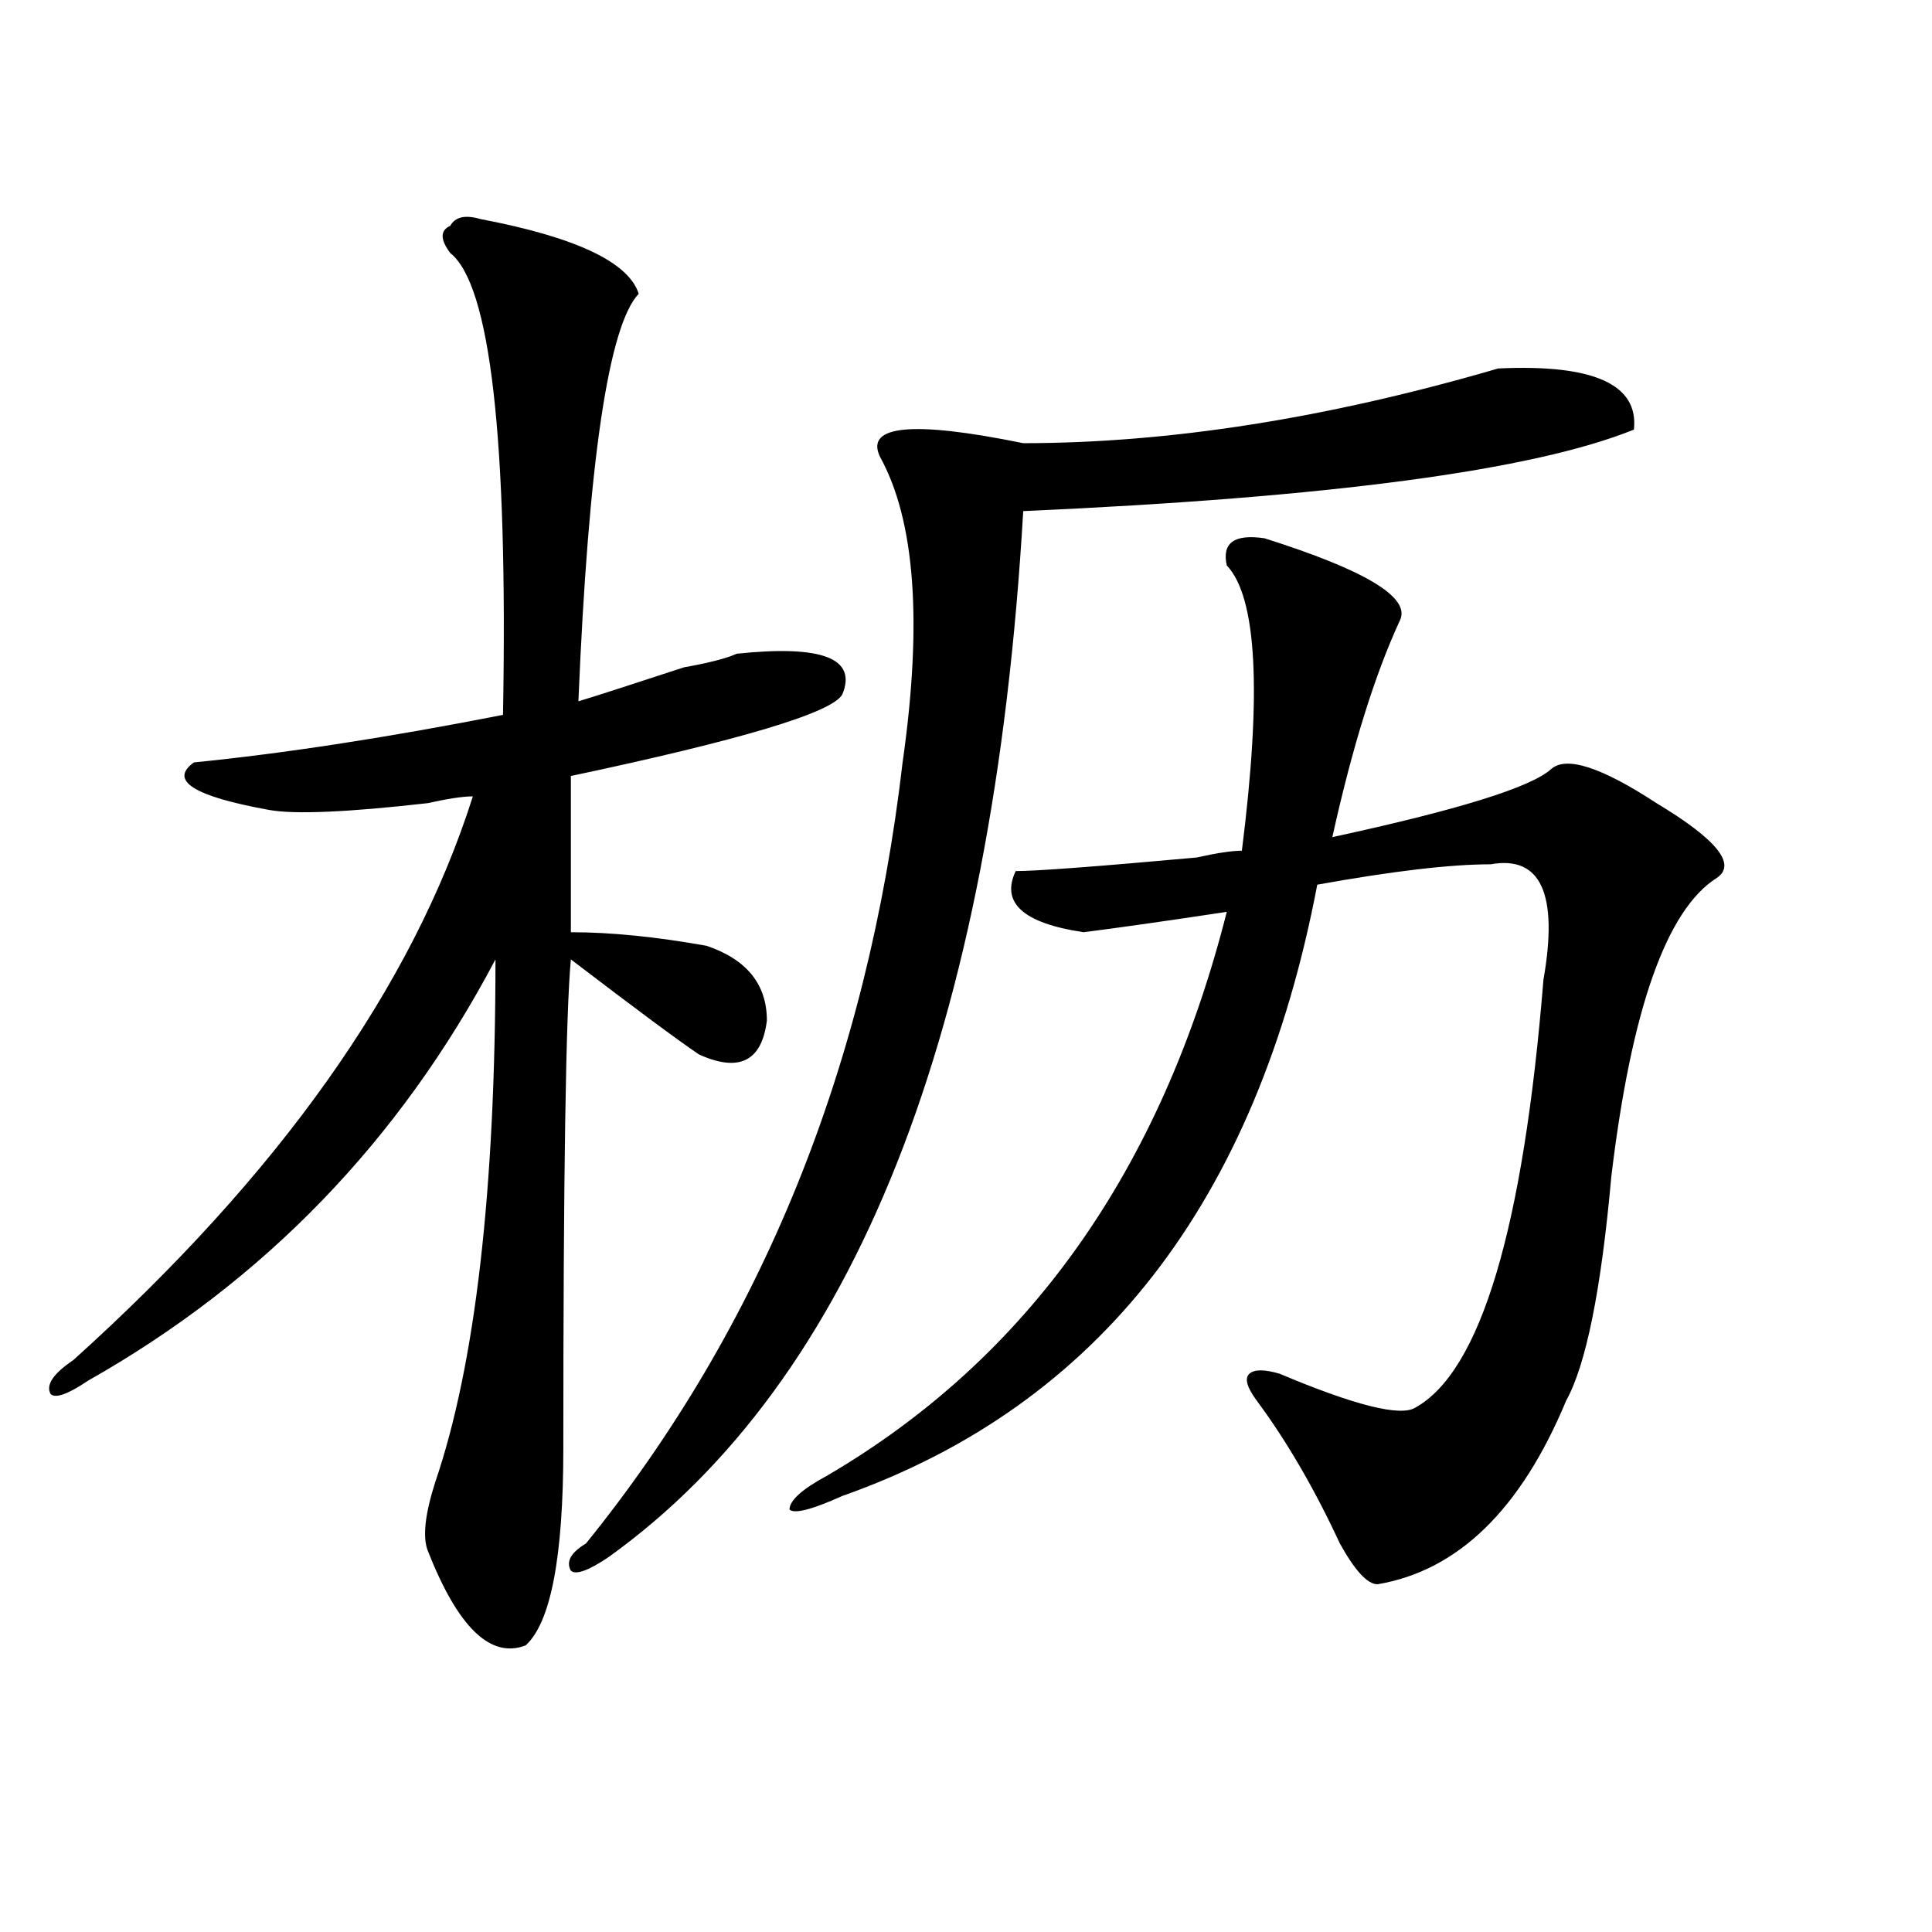 <?xml version="1.0" encoding="utf-8"?>
<!-- Generator: Adobe Illustrator 16.0.0, SVG Export Plug-In . SVG Version: 6.00 Build 0)  -->
<!DOCTYPE svg PUBLIC "-//W3C//DTD SVG 1.1//EN" "http://www.w3.org/Graphics/SVG/1.1/DTD/svg11.dtd">
<svg version="1.1" id="图层_1" xmlns="http://www.w3.org/2000/svg" xmlns:xlink="http://www.w3.org/1999/xlink" x="0px" y="0px"
	 width="1000px" height="1000px" viewBox="0 0 1000 1000" enable-background="new 0 0 1000 1000" xml:space="preserve">
<path d="M248.652,113.375c49.39,9.394,76.706,22.303,81.949,38.672c-15.609,16.425-26.036,86.737-31.219,210.938
	c7.805-2.307,25.976-8.185,54.633-17.578c12.987-2.307,22.072-4.669,27.316-7.031c44.206-4.669,62.438,2.362,54.633,21.094
	c-5.244,9.394-52.072,23.456-140.484,42.188v80.859c20.792,0,44.206,2.362,70.242,7.031c20.792,7.031,31.219,19.94,31.219,38.672
	c-2.622,21.094-14.329,26.972-35.121,17.578c-10.427-7.031-32.56-23.4-66.34-49.219c-2.622,28.125-3.902,112.5-3.902,253.125
	c0,56.25-6.524,90.197-19.512,101.953c-18.231,7.031-35.121-9.394-50.73-49.219c-2.622-7.031-1.341-18.731,3.902-35.156
	c20.792-60.919,31.219-151.172,31.219-270.703c-49.45,93.769-119.692,166.443-210.727,217.969
	c-10.427,7.031-16.95,9.394-19.512,7.031c-2.622-4.669,1.28-10.547,11.707-17.578c106.644-96.075,175.605-193.359,206.824-291.797
	c-5.243,0-13.048,1.209-23.414,3.516c-41.646,4.725-68.962,5.878-81.949,3.516c-39.023-7.031-52.071-15.216-39.023-24.609
	c46.828-4.669,100.12-12.854,159.996-24.609c2.562-142.932-6.524-222.638-27.316-239.063c-5.243-7.031-5.243-11.7,0-14.063
	C235.604,112.222,240.848,111.068,248.652,113.375z M775.469,190.719c49.389-2.307,72.803,8.24,70.242,31.641
	c-52.072,21.094-157.436,35.156-316.09,42.188c-15.609,269.55-87.193,450-214.629,541.406c-10.427,7.031-16.95,9.338-19.512,7.031
	c-2.622-4.725,0-9.394,7.805-14.063c91.034-112.5,145.667-247.247,163.898-404.297c10.365-72.619,6.463-125.354-11.707-158.203
	c-7.805-16.369,16.89-18.731,74.145-7.031C605.046,229.391,686.995,216.537,775.469,190.719z M654.496,278.609
	c52.011,16.425,75.425,30.487,70.242,42.188c-13.049,28.125-24.756,65.644-35.121,112.5
	c64.998-14.063,102.741-25.763,113.168-35.156c7.805-7.031,25.975-1.153,54.633,17.578c31.219,18.787,41.584,31.641,31.219,38.672
	c-26.036,16.425-44.268,68.006-54.633,154.688c-5.244,58.612-13.049,97.284-23.414,116.016
	c-23.414,56.25-55.975,87.891-97.559,94.922c-5.244,0-11.707-7.031-19.512-21.094c-13.049-28.125-27.316-52.734-42.926-73.828
	c-5.244-7.031-6.524-11.7-3.902-14.063c2.561-2.307,7.805-2.307,15.609,0c39.023,16.425,62.438,22.303,70.242,17.578
	c33.779-18.731,55.913-92.56,66.34-221.484c7.805-44.494-1.342-64.435-27.316-59.766c-20.854,0-50.73,3.516-89.754,10.547
	c-31.219,164.081-113.168,269.55-245.848,316.406c-15.609,7.031-24.756,9.394-27.316,7.031c0-4.669,6.463-10.547,19.512-17.578
	c104.021-60.919,172.983-158.203,206.824-291.797c-31.219,4.725-55.975,8.24-74.145,10.547
	c-31.219-4.669-42.926-15.216-35.121-31.641c10.365,0,41.584-2.307,93.656-7.031c10.365-2.307,18.17-3.516,23.414-3.516
	c10.365-82.013,7.805-131.231-7.805-147.656C632.362,280.972,638.887,276.303,654.496,278.609z"/>
</svg>
